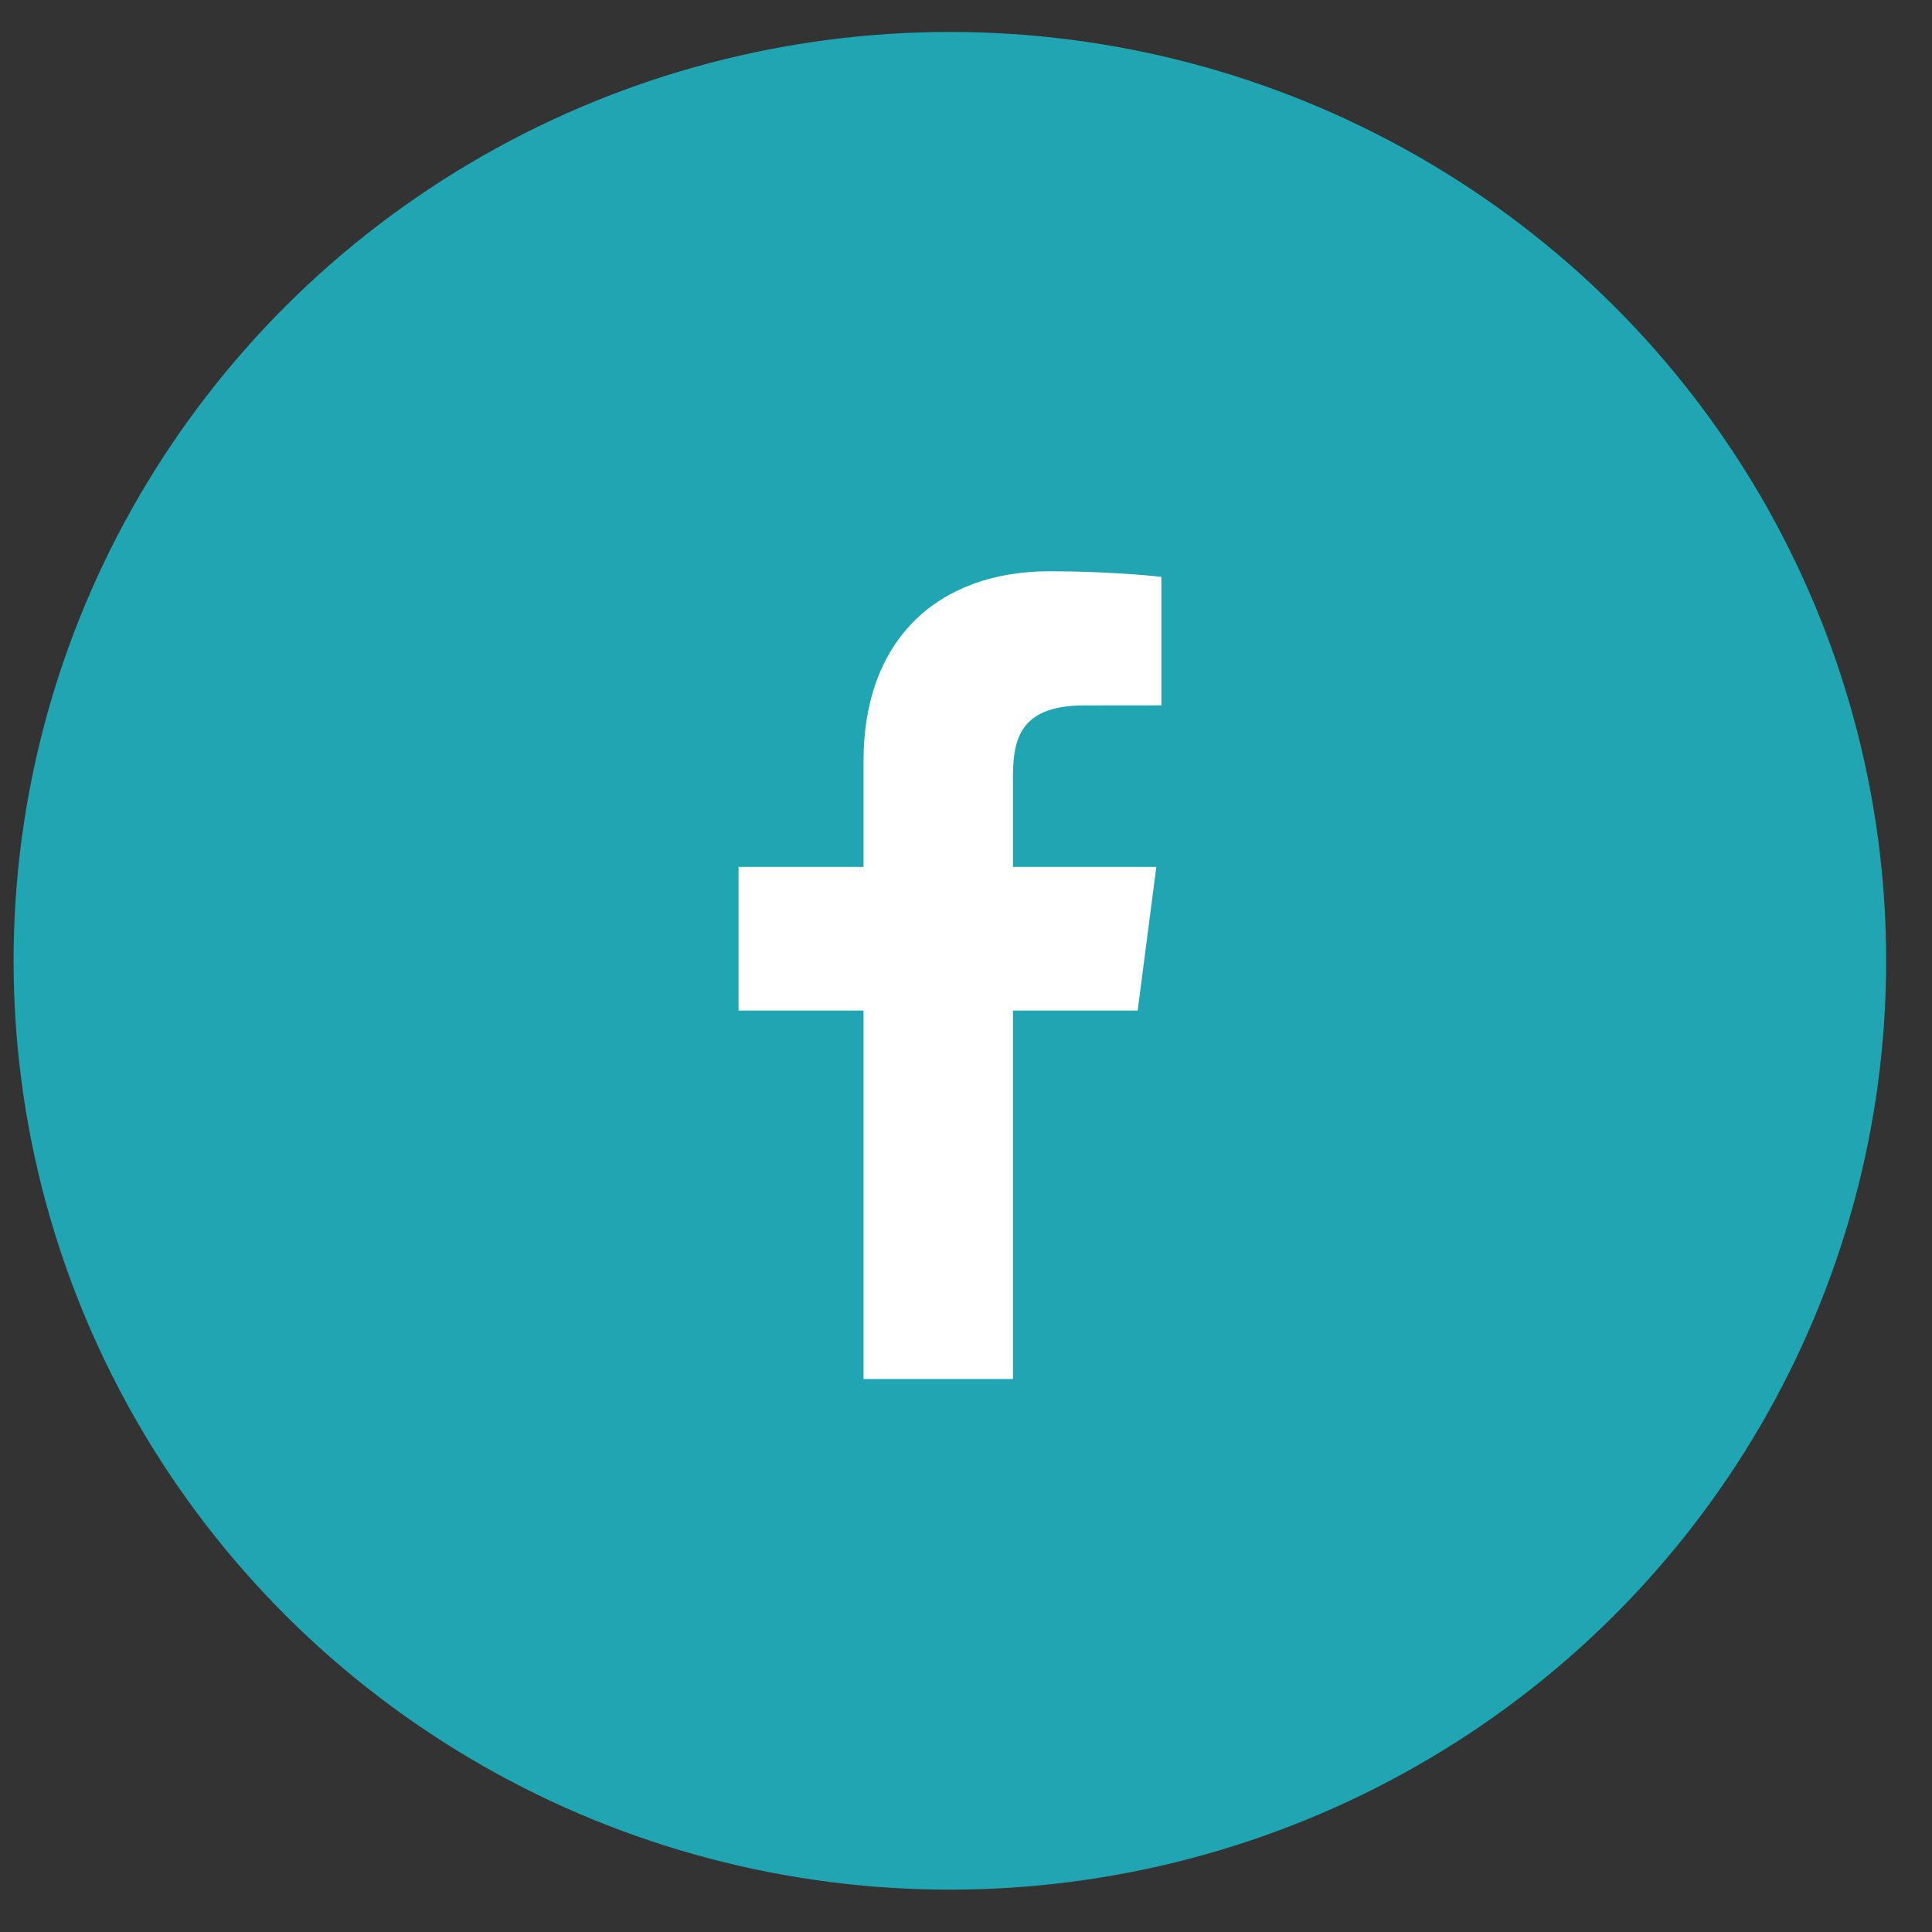 <svg width="26" height="26" viewBox="0 0 26 26" fill="none" xmlns="http://www.w3.org/2000/svg">
<rect x="0" y="0" width="26" height="26" fill="#333333" stroke="none"/>
<ellipse cx="12.783" cy="12.93" rx="12.6" ry="12.5" fill="#20A6B3"/>
<path d="M11.621 18.558V13.6H9.939V11.667H11.621V10.242C11.621 8.588 12.639 7.688 14.126 7.688C14.838 7.688 15.451 7.741 15.629 7.764V9.492L14.598 9.493C13.789 9.493 13.632 9.874 13.632 10.434V11.667H15.561L15.31 13.6H13.632V18.558H11.621Z" fill="white"/>
</svg>
